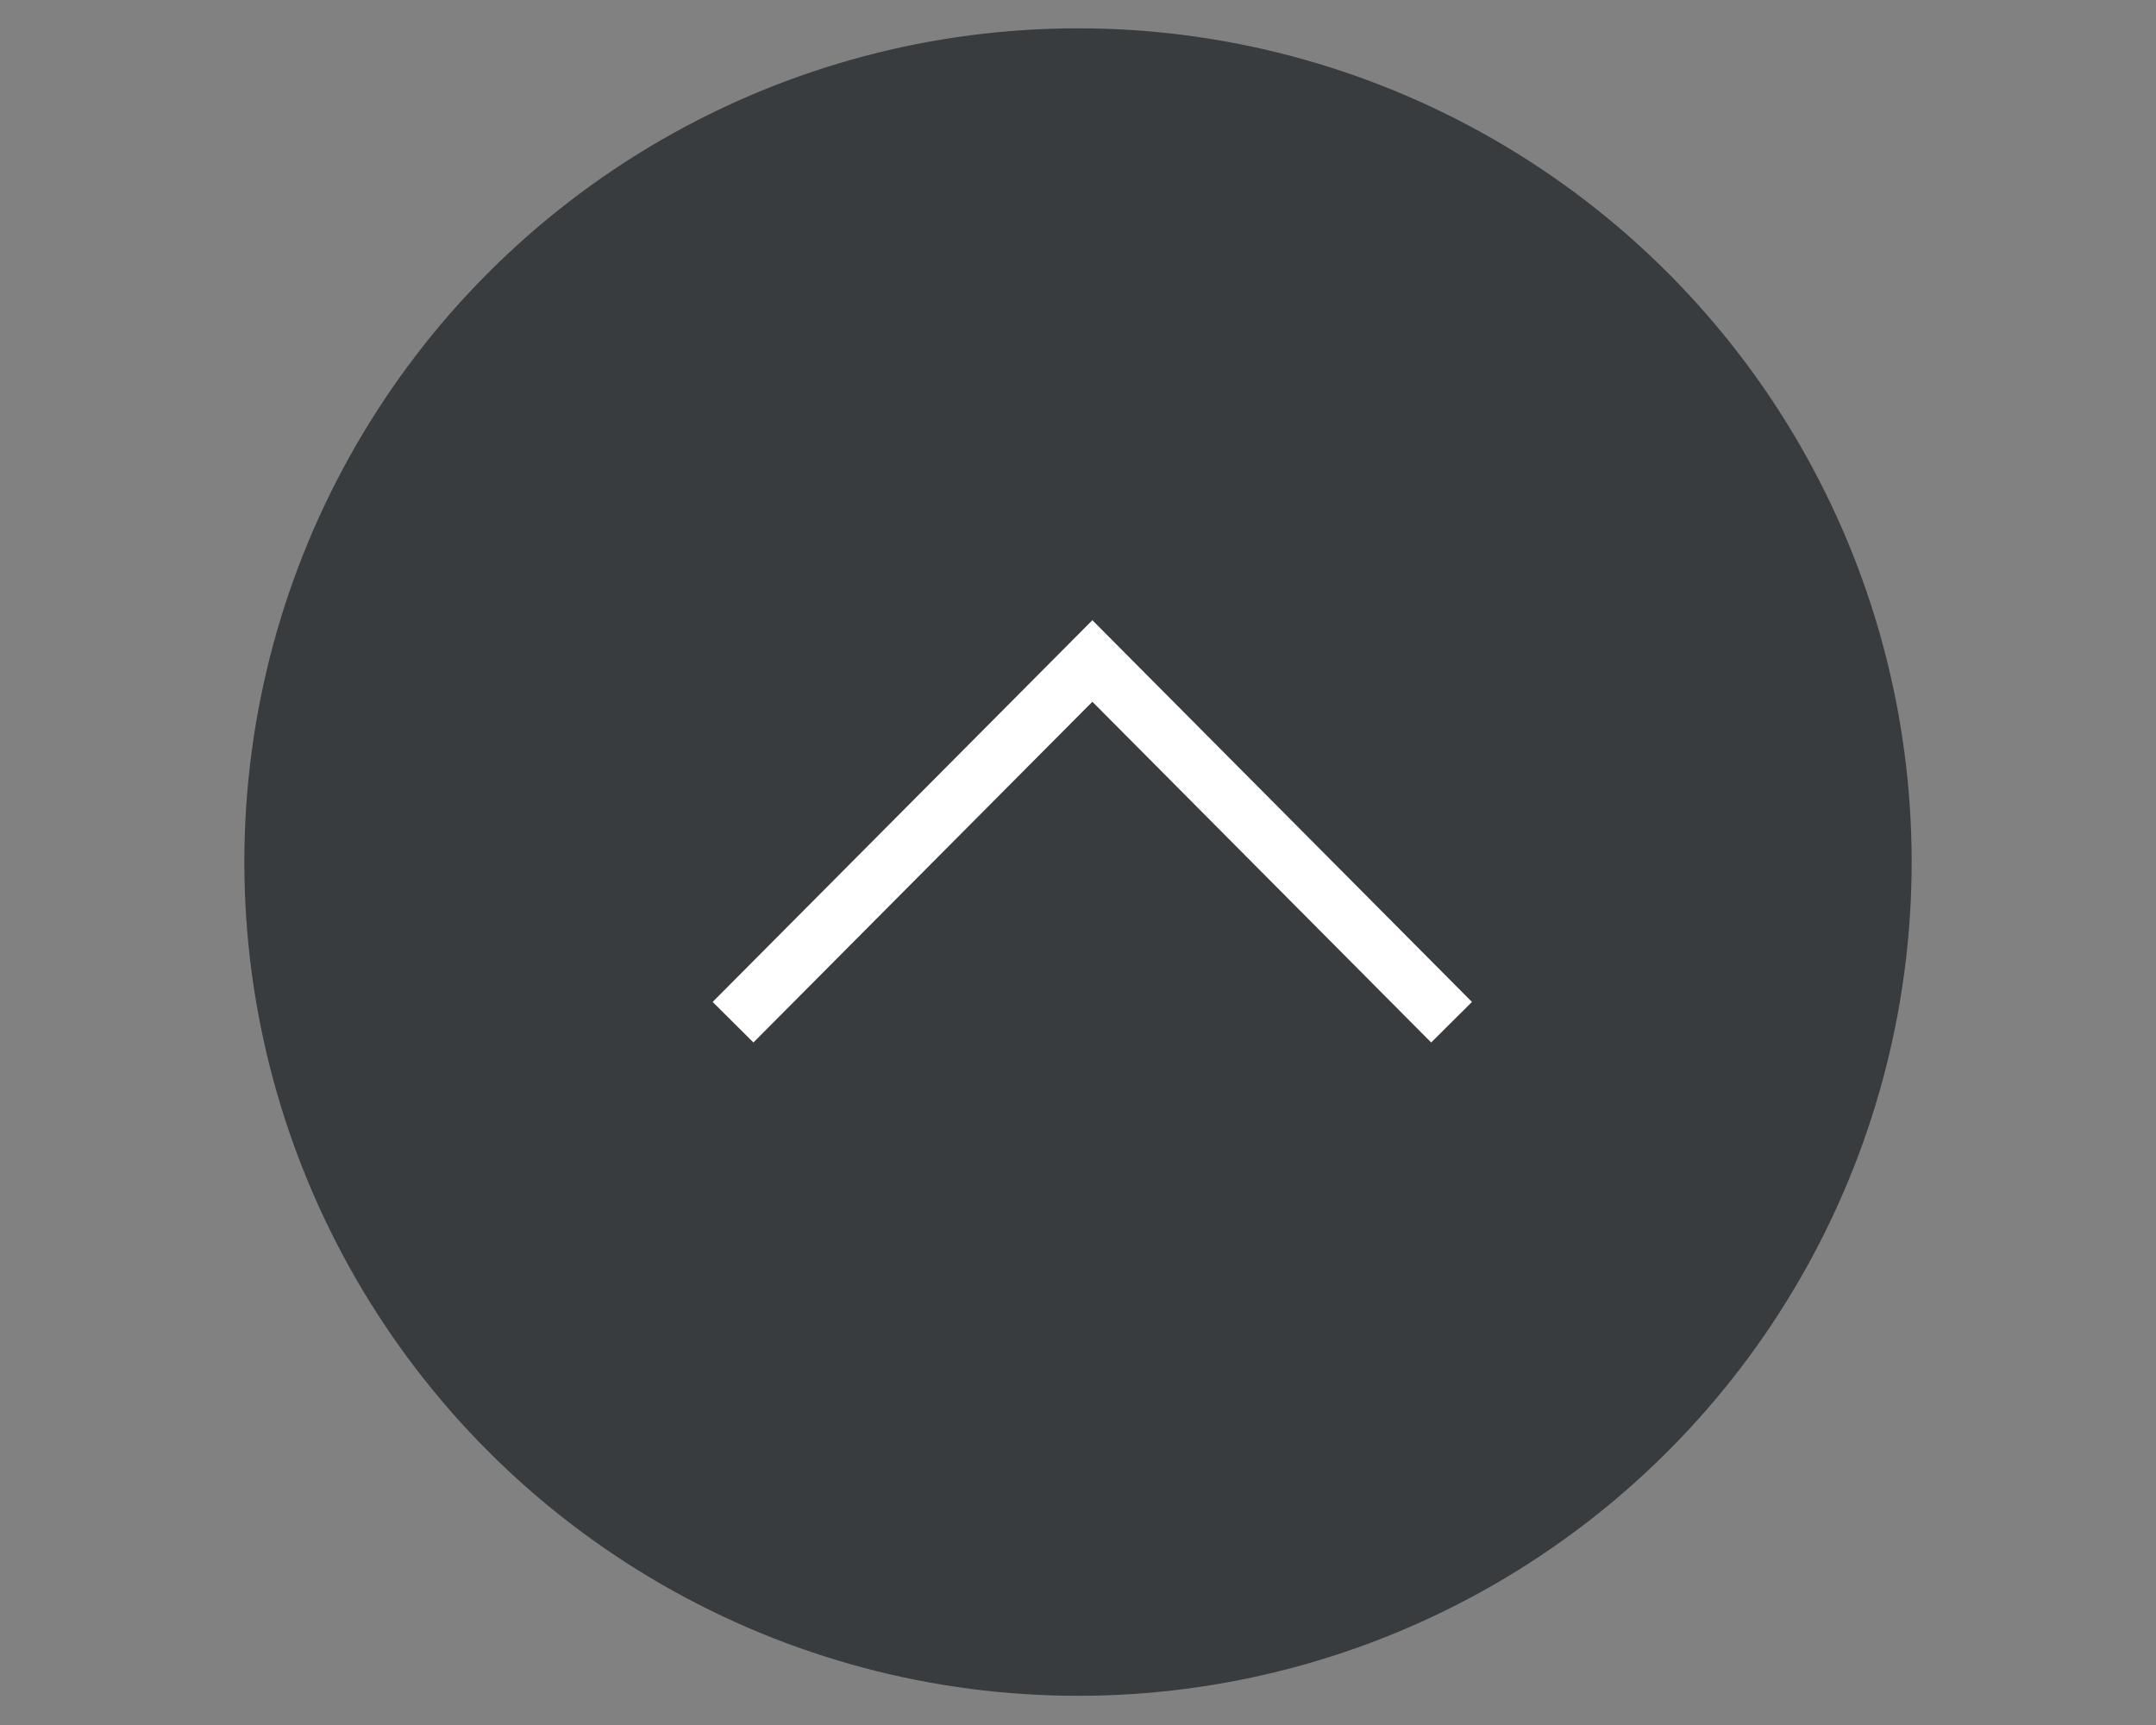 <svg id="pagetop_sp.svg" xmlns="http://www.w3.org/2000/svg" width="150" height="120" viewBox="0 0 150 120">
  <rect x="0" y="0" width="150" height="120" fill="#808080" stroke="none"/>
  <defs>
    <style>
      .cls-1 {
        fill: #fff;
        fill-opacity: 0.01;
      }

      .cls-2 {
        fill: #383c3e;
      }

      .cls-3 {
        fill: none;
        stroke: #fff;
        stroke-width: 4px;
        fill-rule: evenodd;
      }
    </style>
  </defs>
  <rect id="bg_消さない" data-name="bg※消さない" class="cls-1" width="150" height="120"/>
  <circle id="_内枠_線の時使用" data-name="※内枠_線の時使用" class="cls-2" cx="75" cy="59.97" r="58"/>
  <g id="pagetop">
    <path id="長方形_536" data-name="長方形 536" class="cls-3" d="M1566,1375.55l25-25.13,24.99,25.13" transform="translate(-1515 -1304.44)"/>
  </g>
</svg>
